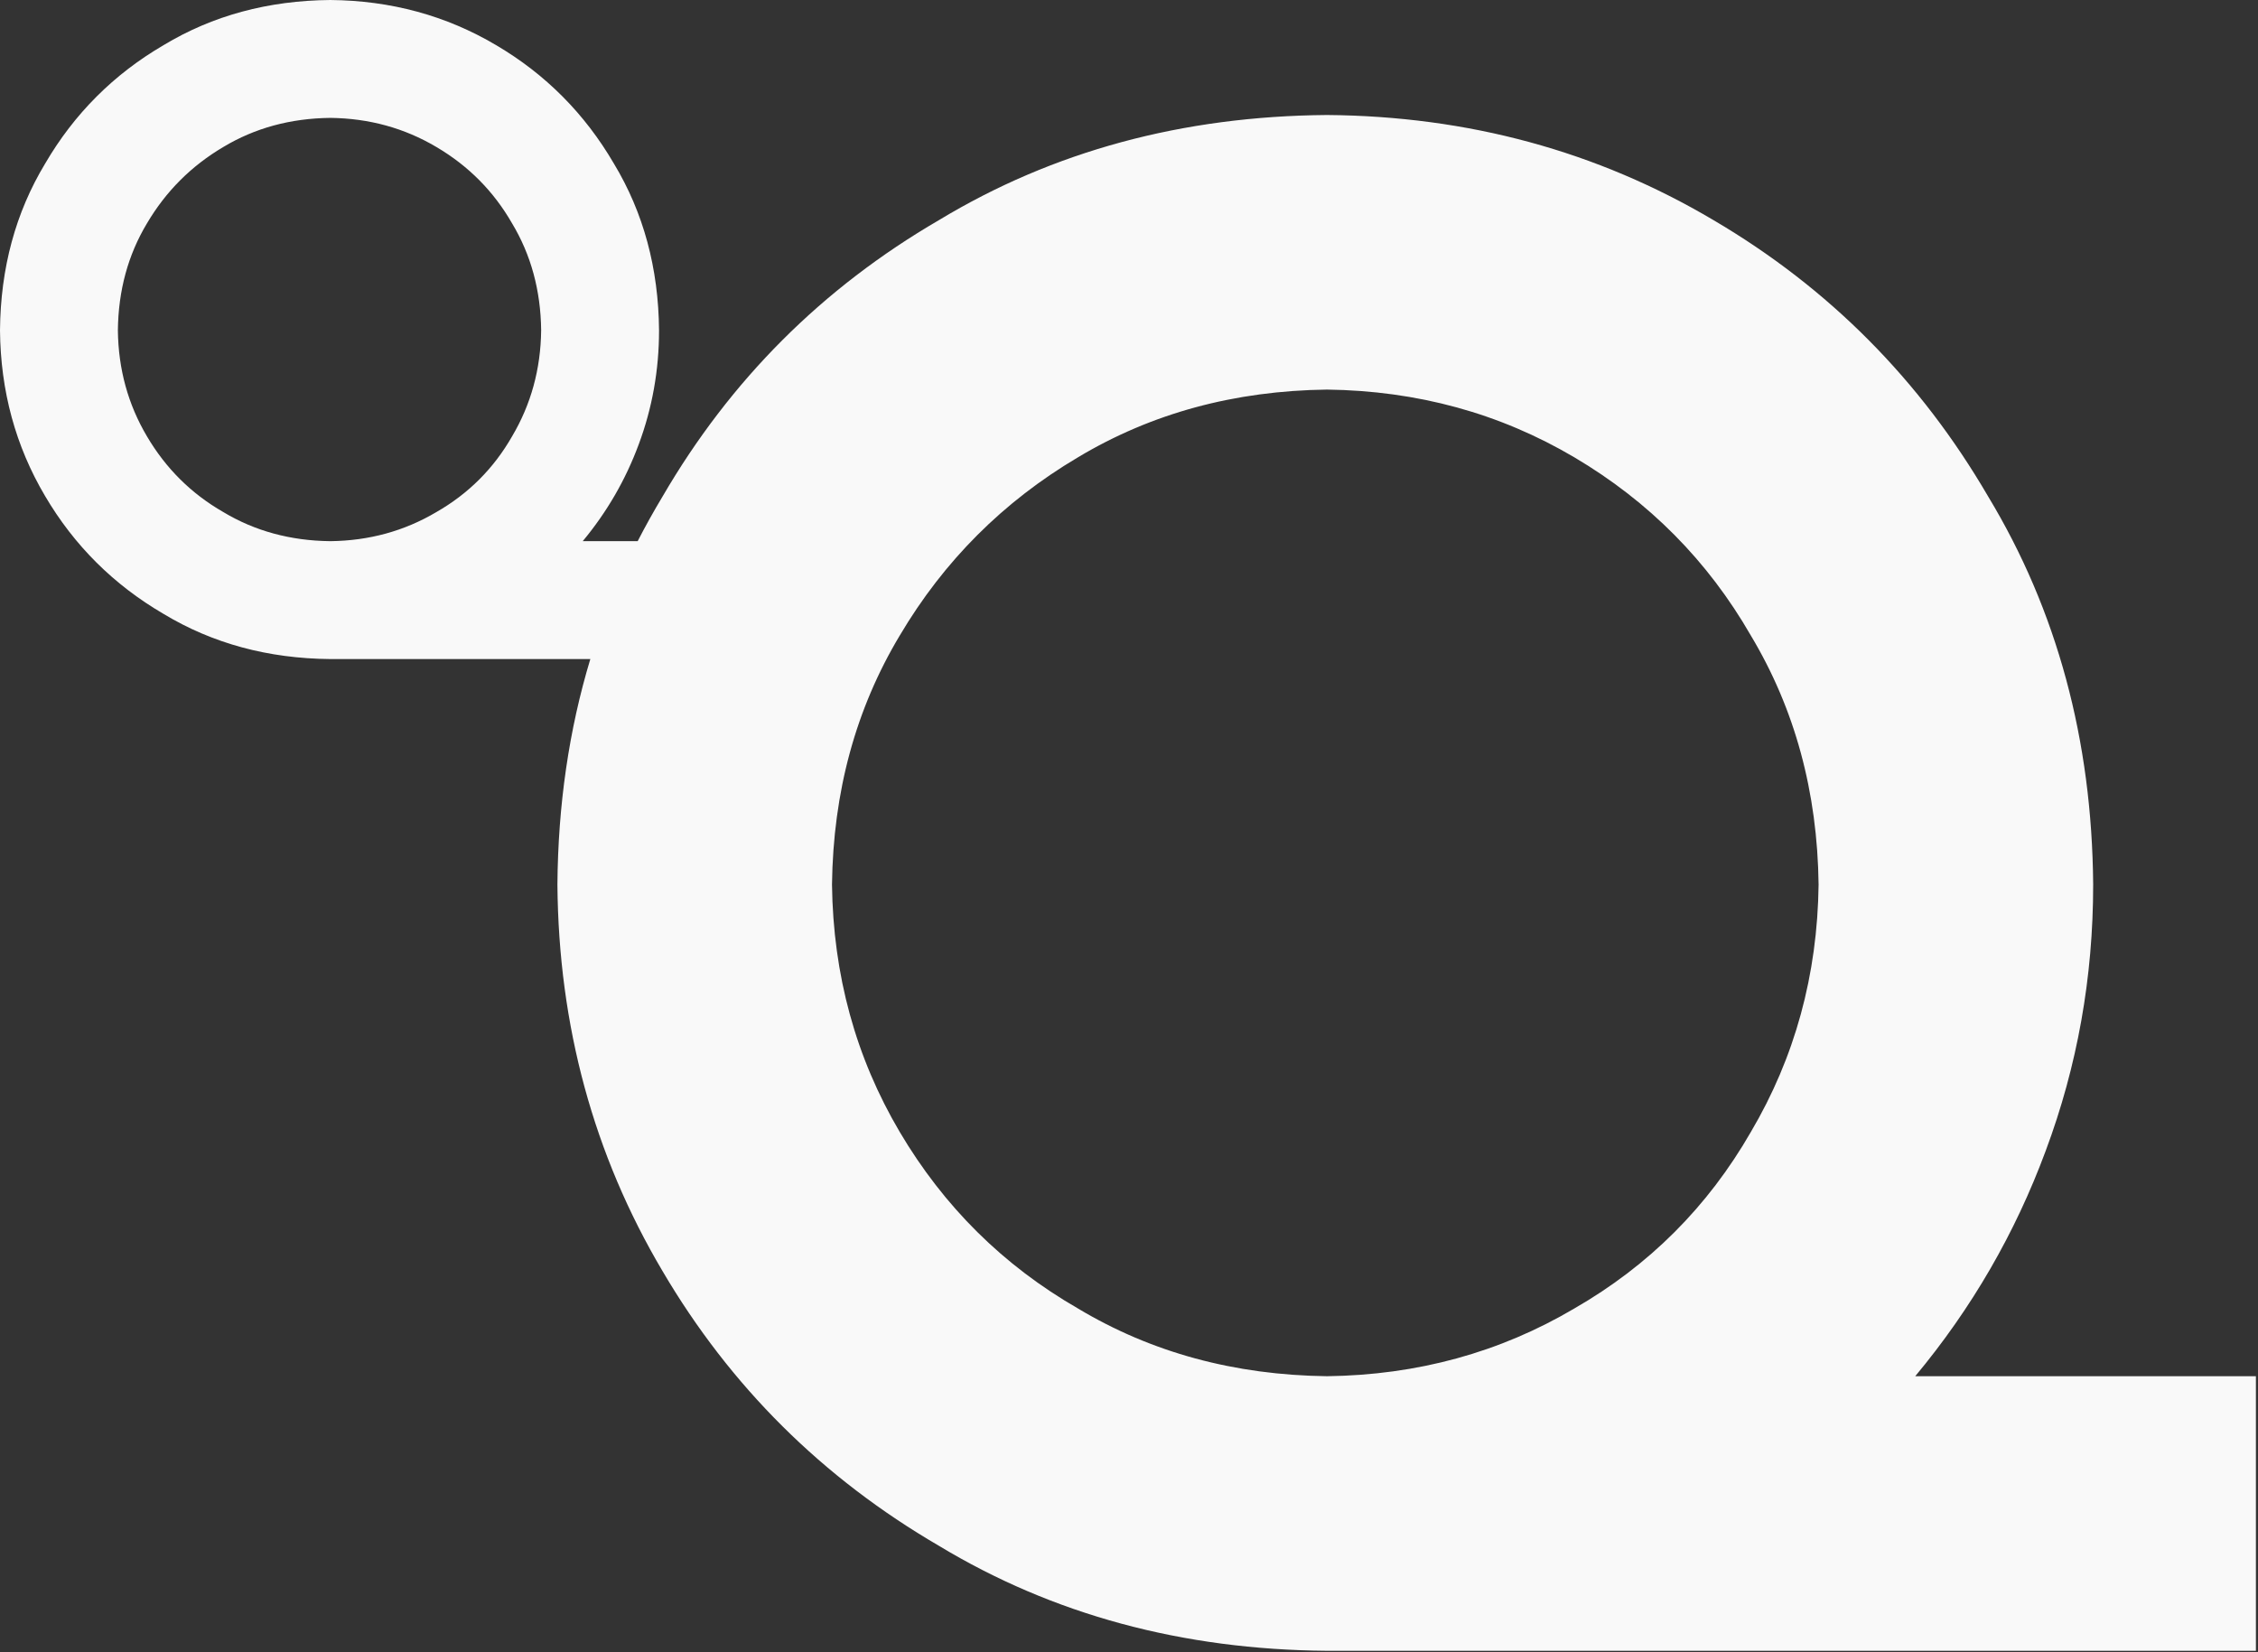 <?xml version="1.0" encoding="utf-8"?>
<svg version="1.1" id="Layer_1"
xmlns="http://www.w3.org/2000/svg"
xmlns:xlink="http://www.w3.org/1999/xlink"
xmlns:author="http://www.sothink.com"
width="861px" height="630px"
xml:space="preserve">
<rect width="100%" height="100%" fill="#333333" stroke="none"/>
<g id="1" transform="matrix(1, 0, 0, 1, 0, 0)">
<path style="fill:#f9f9f9;fill-opacity:1" d="M758.1,189.3Q797.5 254.55 798.15 337.3Q798.15 390.3 780.05 438.8Q762.6 485.95 730.3 524.75L860.2 524.75L860.2 629.45L506 629.45Q423.25 628.8 358 589.4Q291.4 550.6 252.65 484.7Q213.2 418.1 212.55 337.3Q212.9 291.65 225.1 251.3L125.95 251.3Q90.4 251 62.4 234.1Q33.85 217.45 17.2 189.15Q0.3 160.6 0 125.95Q0.3 90.4 17.2 62.4Q33.85 33.85 62.4 17.2Q90.4 0.3 125.95 0Q160.6 0.3 189.15 17.2Q217.45 33.85 234.1 62.4Q251 90.4 251.3 125.95Q251.3 148.65 243.55 169.45Q236.05 189.7 222.2 206.35L243.15 206.35Q247.6 197.7 252.65 189.3Q291.4 122.7 358 83.95Q423.25 44.5 506 43.85Q586.8 44.5 653.4 83.95Q719.3 122.7 758.1 189.3M667.6,242.3Q643.05 199.65 600.35 174.4Q557.7 149.2 506 148.55Q453 149.2 411 174.4Q368.35 199.65 343.1 242.3Q317.9 284.3 317.25 337.3Q317.9 389 343.1 431.65Q368.35 474.35 411 498.9Q453 524.1 506 524.75Q557.7 524.1 600.35 498.9Q643.05 474.35 667.6 431.65Q692.8 389 693.45 337.3Q692.8 284.3 667.6 242.3M166.4,56.05Q148.1 45.2 125.95 44.95Q103.2 45.2 85.15 56.05Q66.85 66.85 56.05 85.15Q45.2 103.2 44.95 125.95Q45.2 148.1 56.05 166.4Q66.85 184.75 85.15 195.25Q103.2 206.1 125.95 206.35Q148.1 206.1 166.4 195.25Q184.75 184.75 195.25 166.4Q206.1 148.1 206.35 125.95Q206.1 103.2 195.25 85.15Q184.75 66.85 166.4 56.05" />
</g>
</svg>
